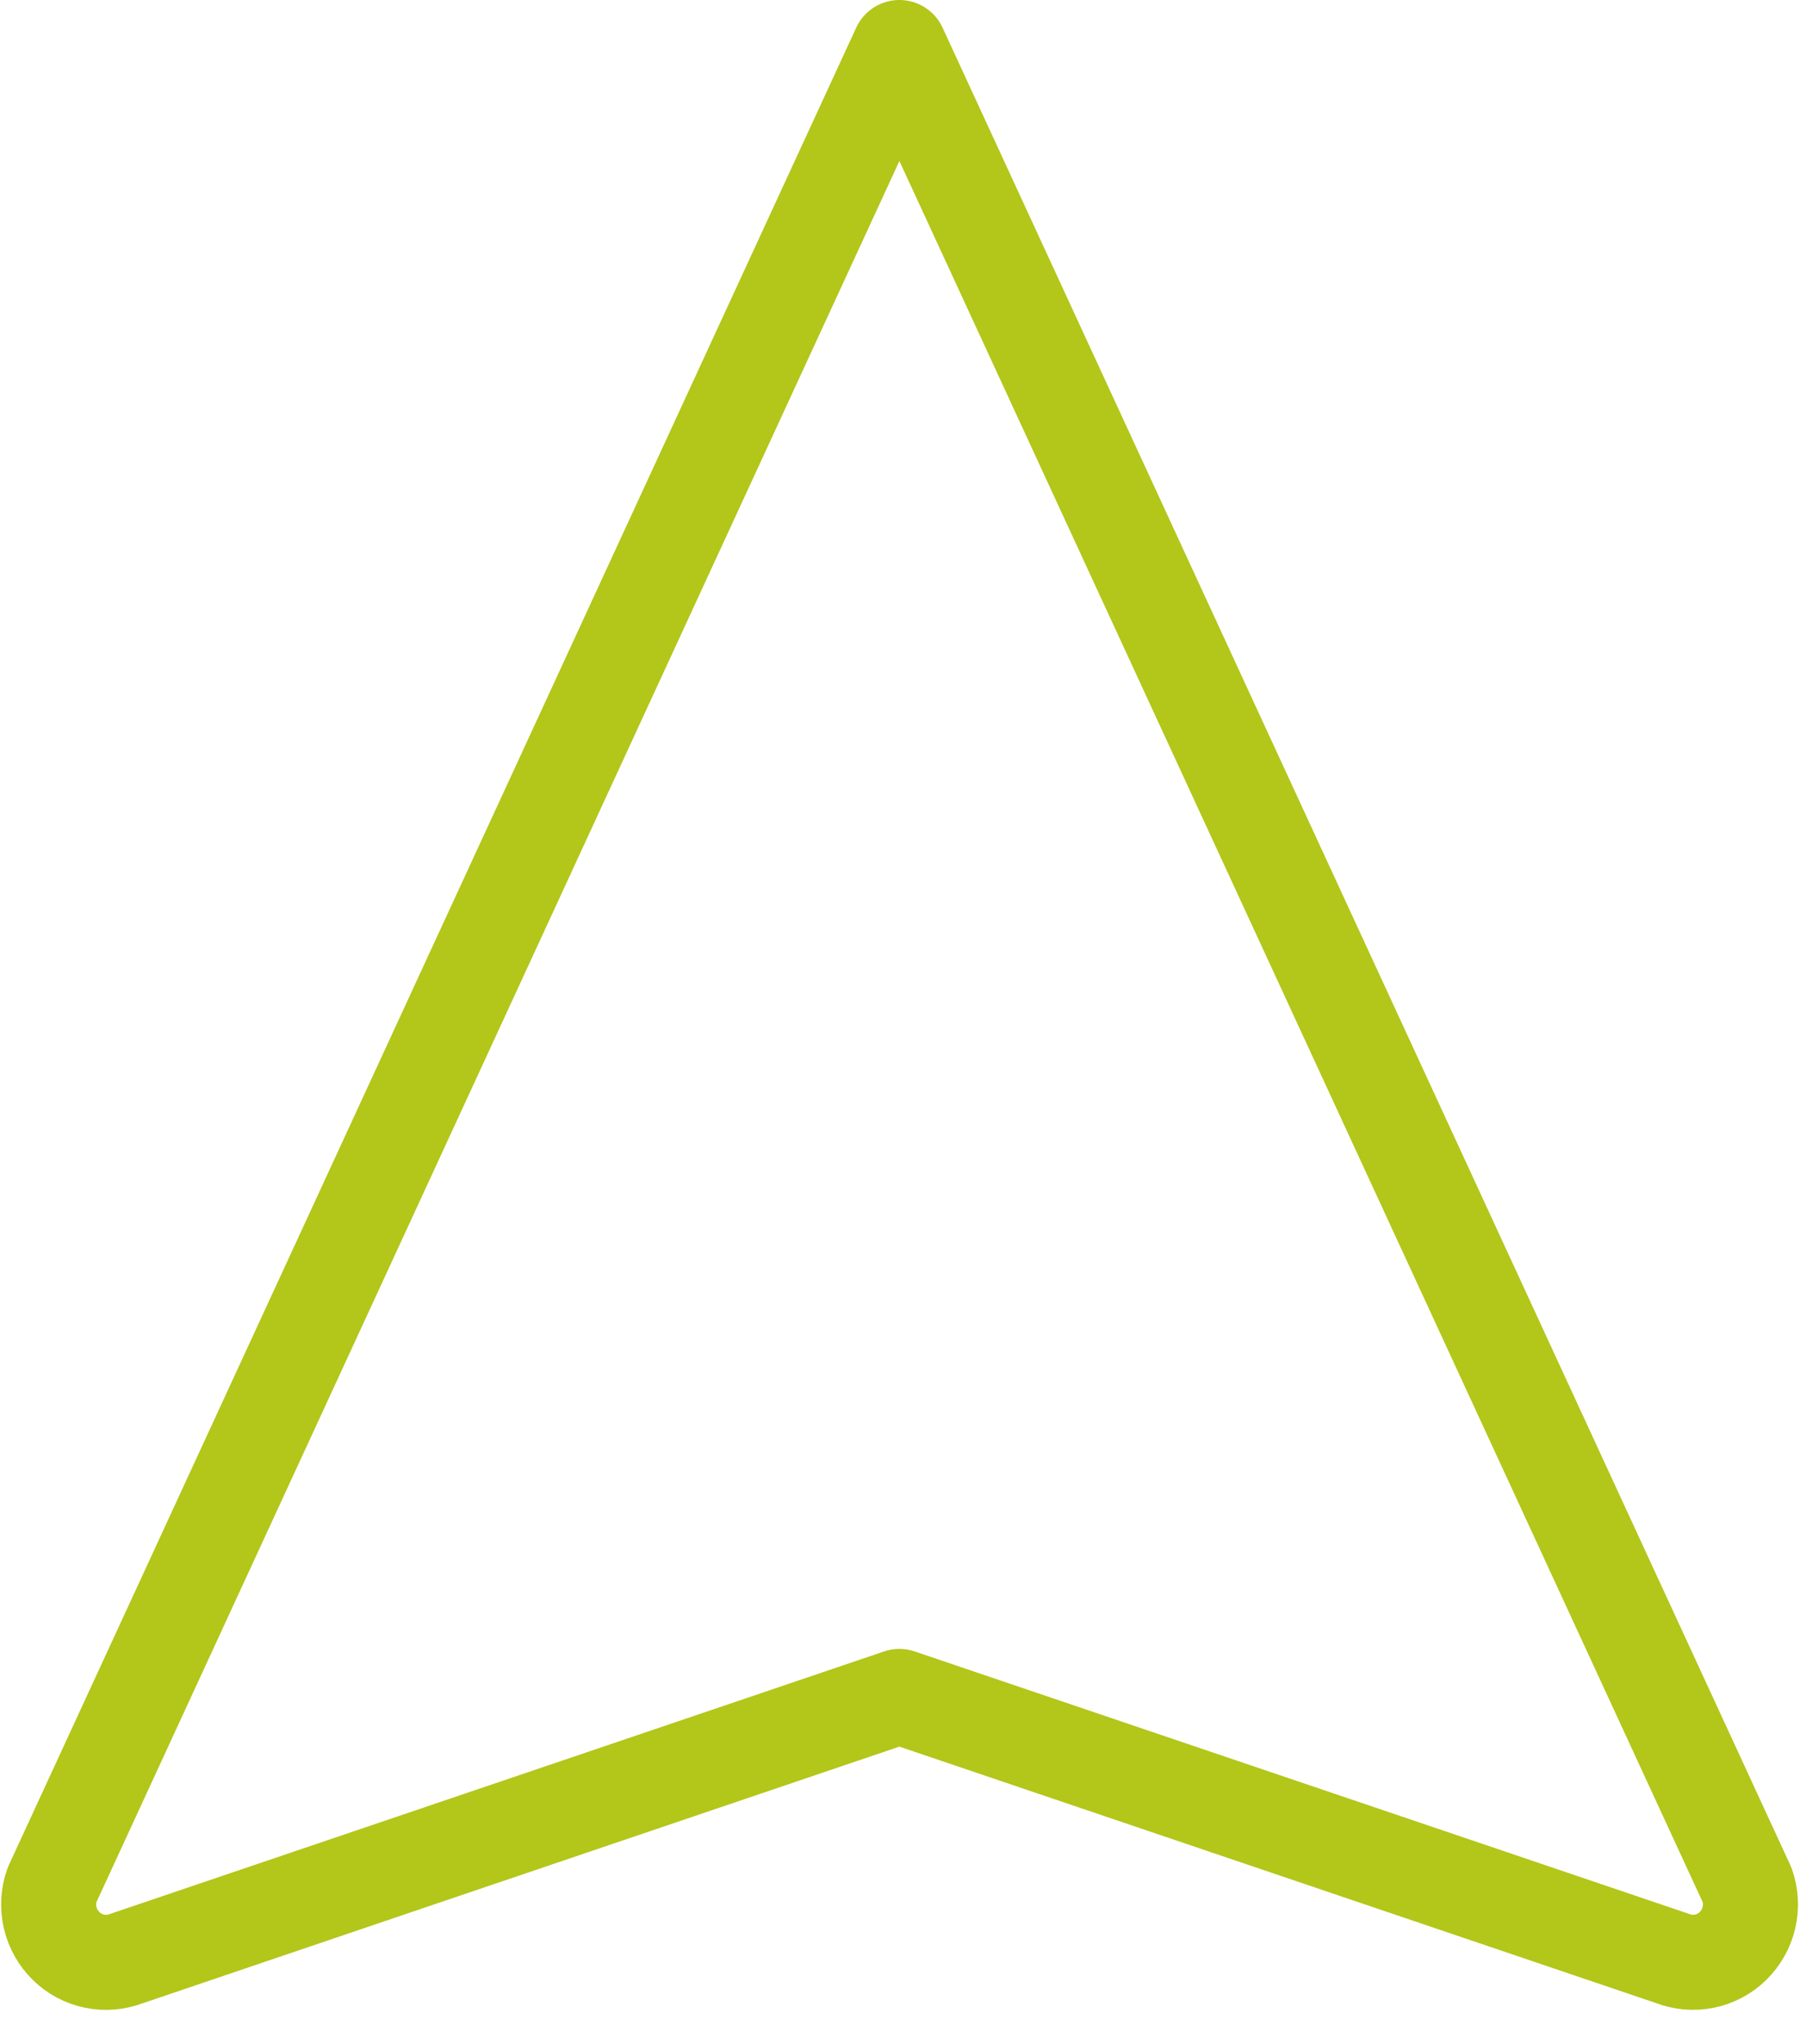 <svg width="38" height="43" viewBox="0 0 38 43" fill="none" xmlns="http://www.w3.org/2000/svg">
<g clip-path="url(#clip0_2_7)">
<path d="M18.924 35.689L35.187 41.2C35.402 41.284 35.637 41.304 35.863 41.258C36.09 41.212 36.298 41.102 36.463 40.94C36.629 40.777 36.746 40.57 36.799 40.344C36.852 40.117 36.84 39.88 36.763 39.66L18.924 1L1.092 39.661C1.015 39.881 1.003 40.118 1.056 40.345C1.109 40.571 1.226 40.778 1.392 40.941C1.557 41.103 1.765 41.213 1.992 41.259C2.218 41.305 2.453 41.285 2.668 41.201L18.924 35.689Z" stroke="#B3C61A" stroke-width="2" stroke-linecap="round" stroke-linejoin="round"/>
</g>
<defs>
<clipPath id="clip0_2_7">
<rect width="37.854" height="42.311" fill="white"/>
</clipPath>
</defs>
</svg>
